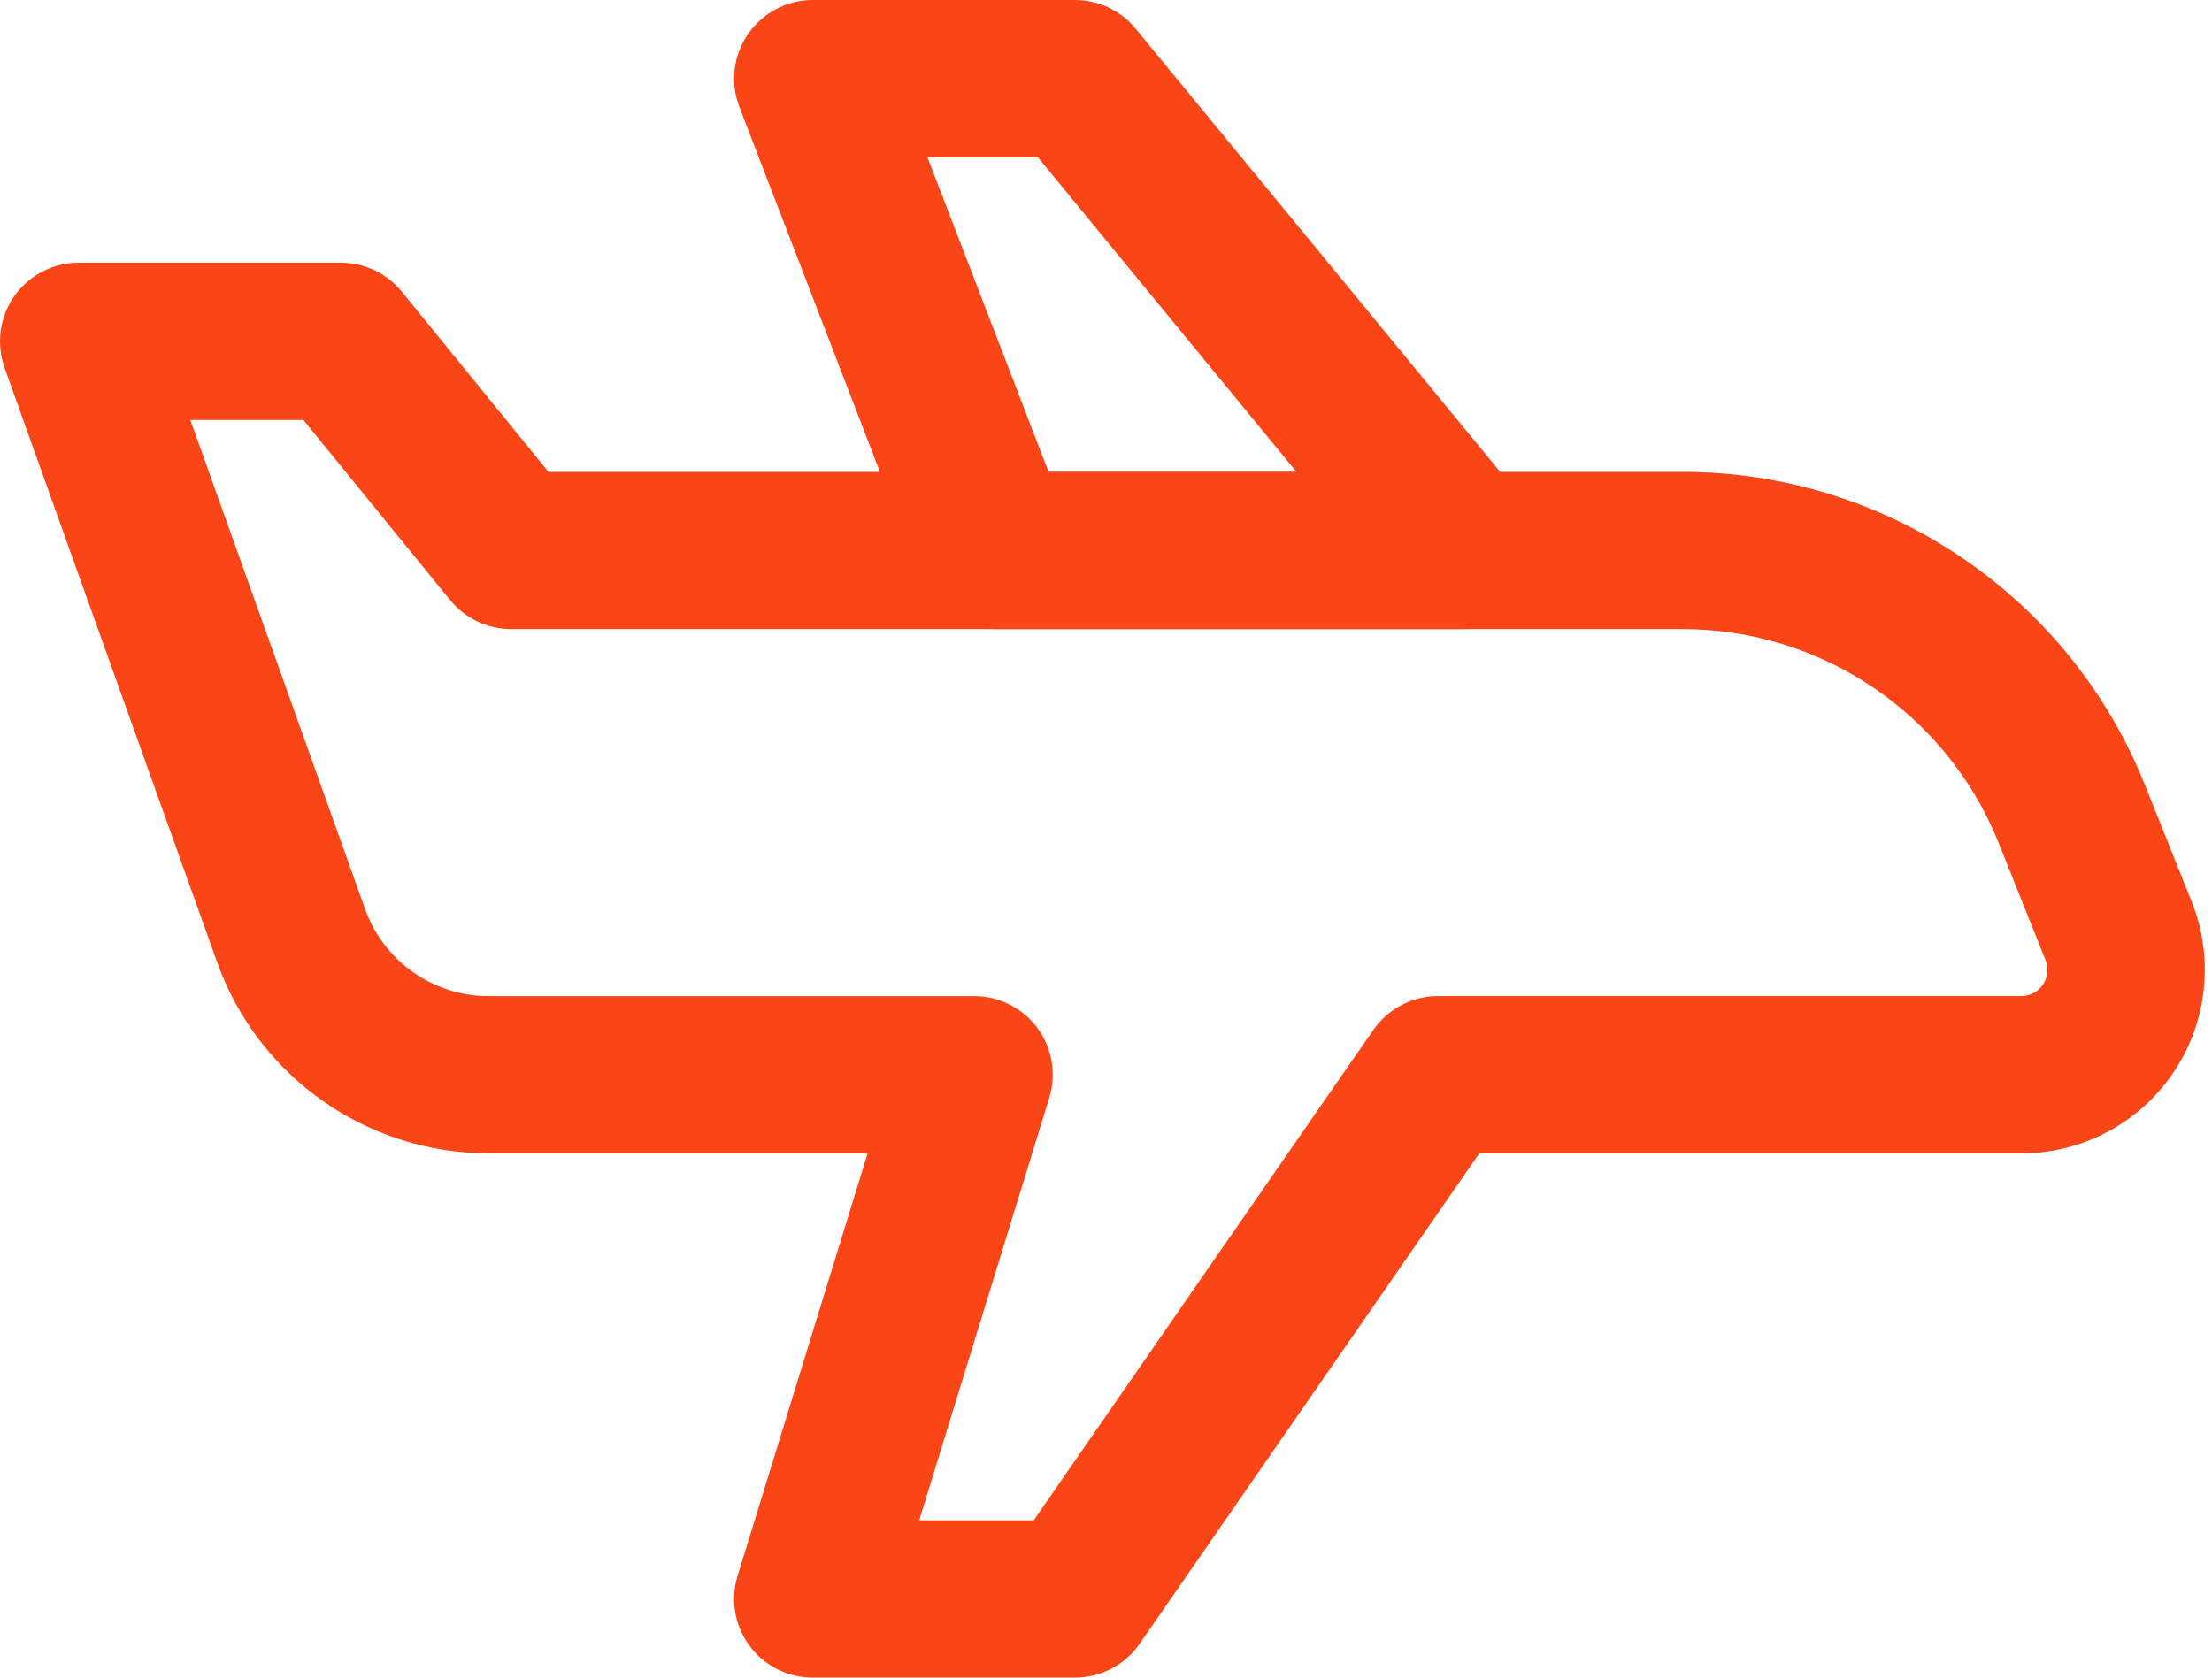 <svg width="29" height="22" viewBox="0 0 29 22" fill="none" xmlns="http://www.w3.org/2000/svg">
<path fill-rule="evenodd" clip-rule="evenodd" d="M11.375 15.125L9.67 20.665C9.573 20.979 9.631 21.318 9.826 21.582C10.02 21.845 10.328 22 10.656 22H14.093C14.431 22 14.749 21.834 14.941 21.556L19.394 15.125H26.5C27.299 15.125 28.045 14.729 28.492 14.068C28.94 13.407 29.03 12.567 28.734 11.825C28.543 11.348 28.332 10.822 28.121 10.294C27.129 7.815 24.727 6.188 22.057 6.188H7.191L5.269 3.826C5.072 3.585 4.779 3.445 4.468 3.445H1.031C0.696 3.445 0.381 3.609 0.188 3.882C-0.006 4.157 -0.052 4.508 0.06 4.824C0.06 4.824 1.849 9.828 2.846 12.617C3.384 14.122 4.808 15.125 6.406 15.125H11.375L11.375 15.125ZM13.756 14.398C13.852 14.084 13.795 13.745 13.601 13.481C13.406 13.218 13.098 13.063 12.77 13.063H6.406C5.68 13.063 5.032 12.606 4.787 11.923L2.495 5.507H3.977L5.901 7.869C6.097 8.109 6.39 8.25 6.701 8.25H22.057C23.884 8.25 25.527 9.362 26.205 11.059C26.417 11.587 26.627 12.114 26.818 12.591C26.861 12.697 26.847 12.816 26.784 12.911C26.719 13.006 26.613 13.062 26.5 13.062H18.853C18.514 13.062 18.197 13.229 18.005 13.506L13.552 19.937H12.051L13.756 14.397L13.756 14.398Z" fill="#FA4616"/>
<path fill-rule="evenodd" clip-rule="evenodd" d="M12.076 7.59C12.23 7.987 12.613 8.25 13.039 8.25H19.181C19.579 8.25 19.942 8.02 20.113 7.659C20.283 7.298 20.231 6.872 19.977 6.564L14.889 0.377C14.694 0.138 14.401 0 14.093 0H10.656C10.316 0 9.999 0.168 9.806 0.448C9.614 0.727 9.571 1.085 9.693 1.402L12.076 7.59L12.076 7.59ZM13.747 6.188L12.159 2.063H13.607L16.997 6.188H13.747Z" fill="#FA4616"/>
</svg>

